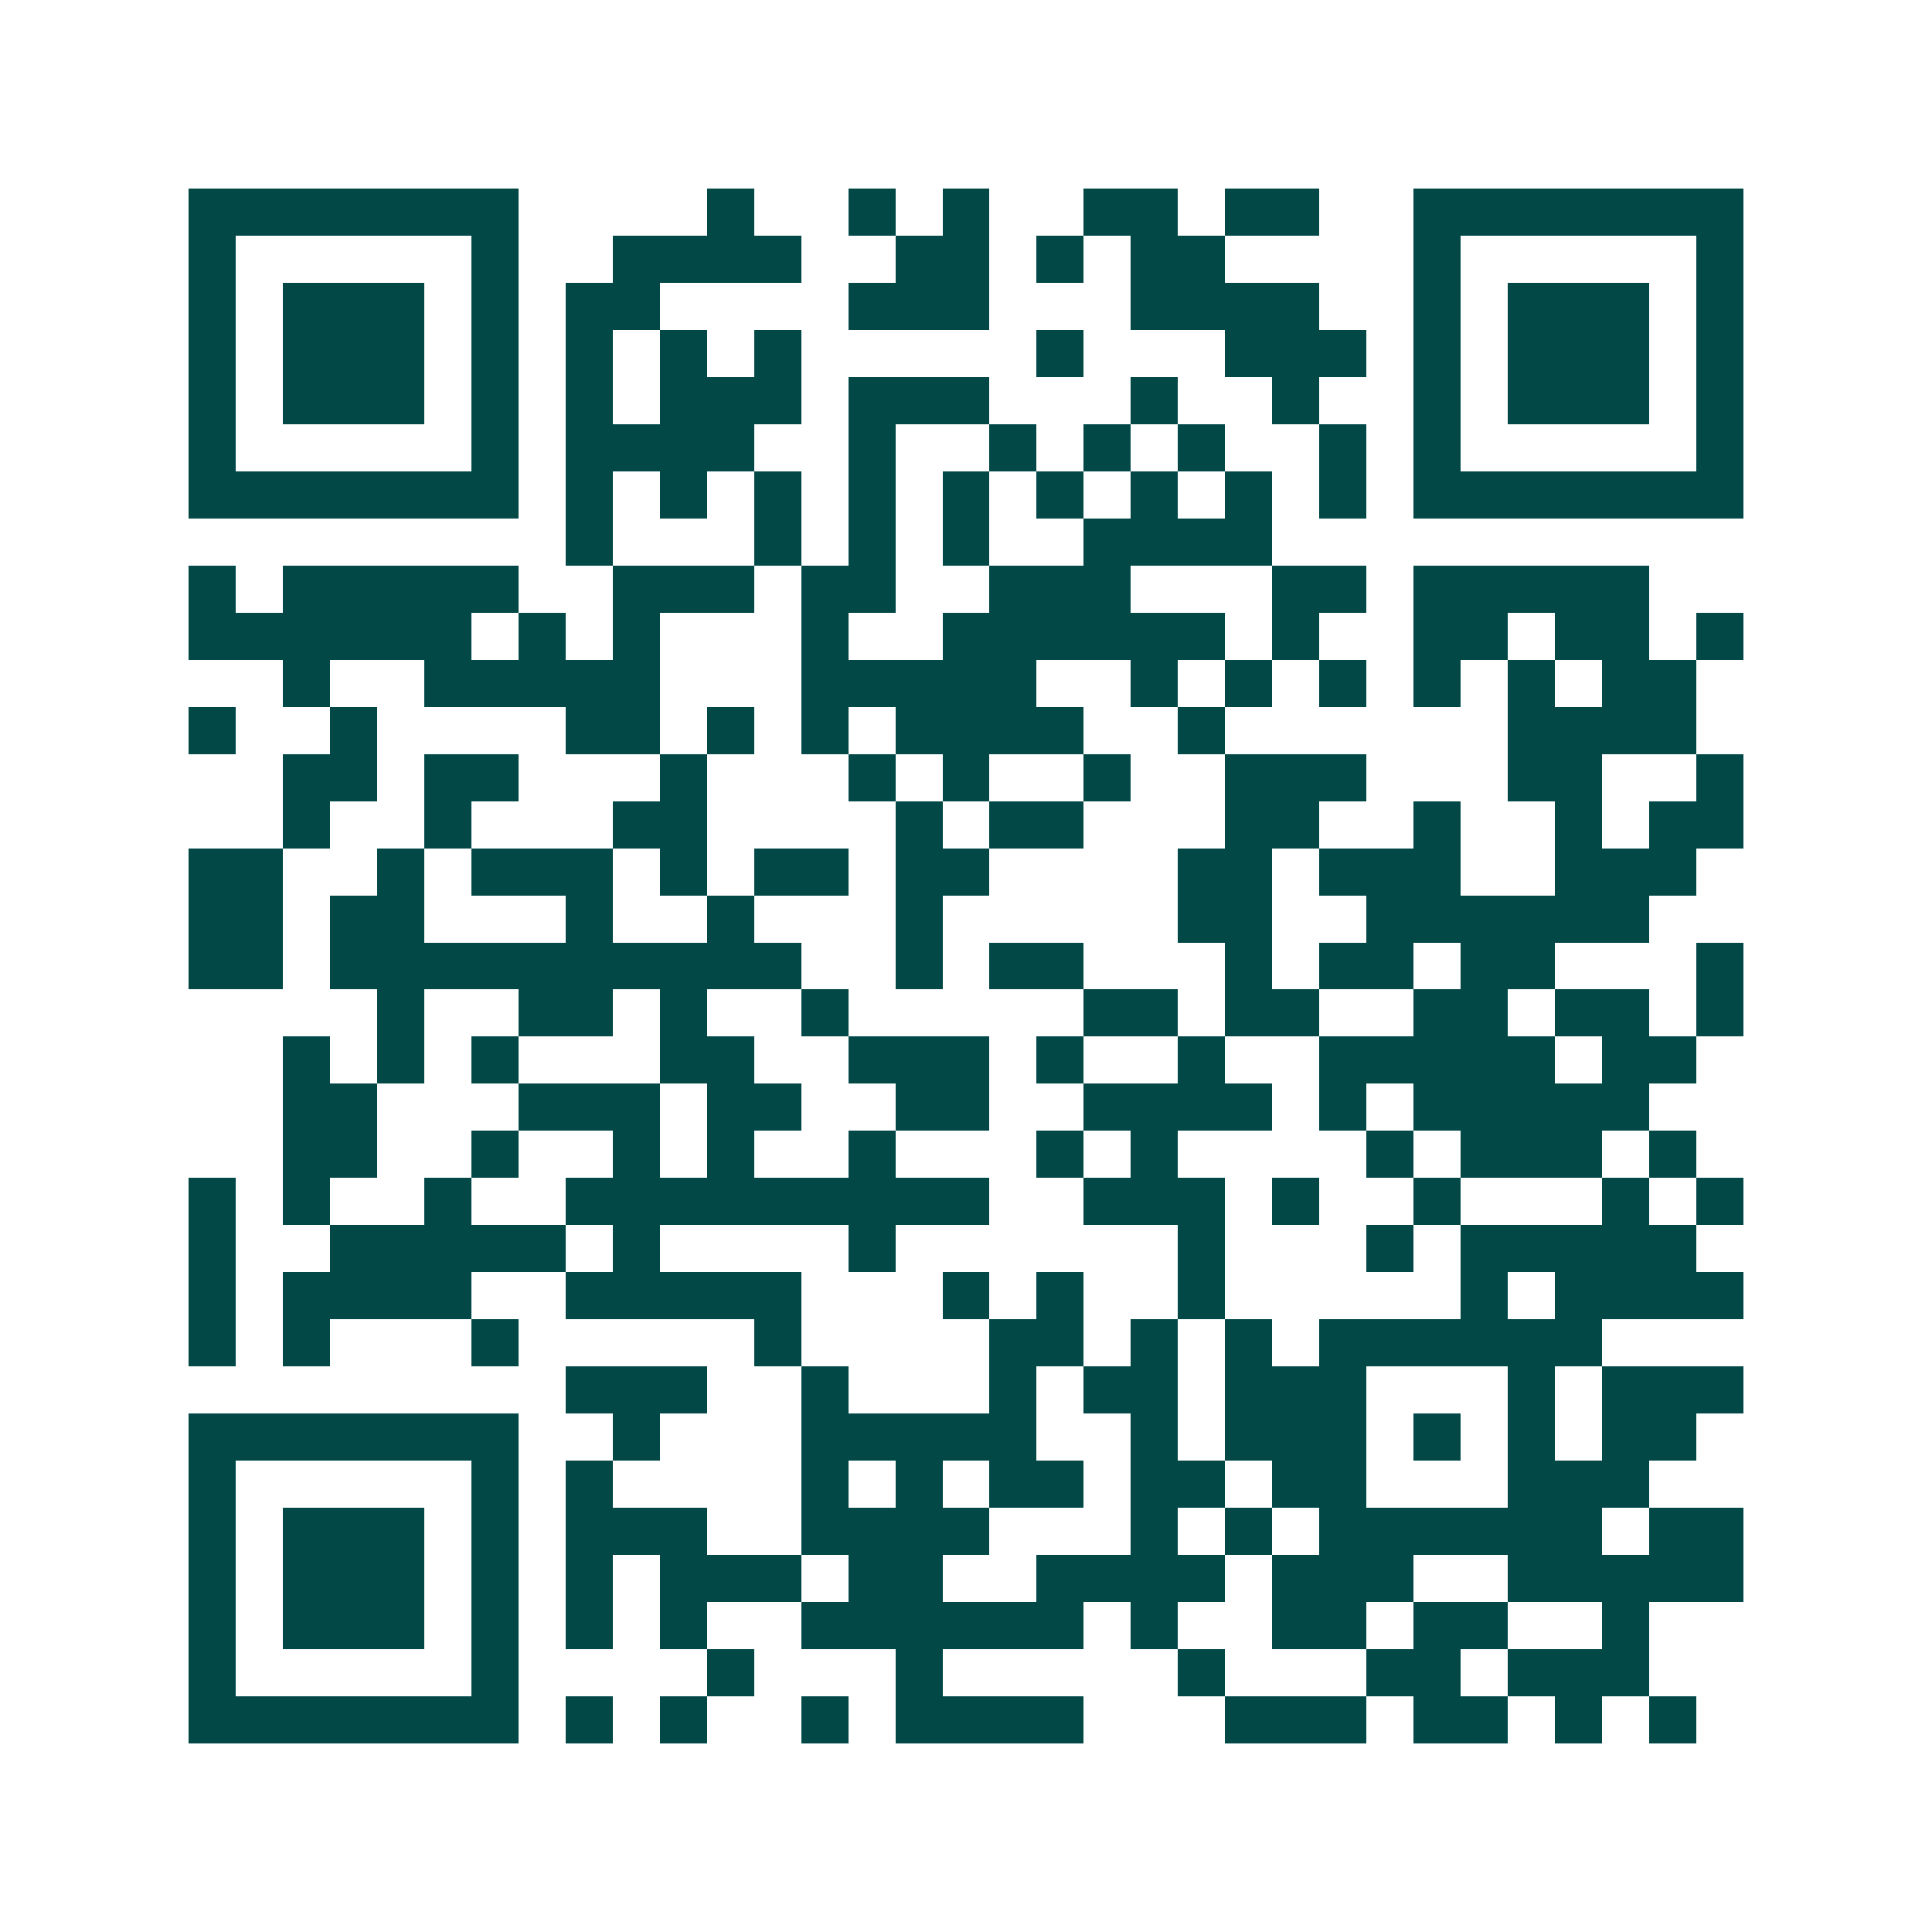 <svg xmlns="http://www.w3.org/2000/svg" width="200" height="200" viewBox="0 0 41 41" shape-rendering="crispEdges"><path fill="#ffffff" d="M0 0h41v41H0z"/><path stroke="#014847" d="M4 4.5h7m4 0h1m2 0h1m1 0h1m2 0h2m1 0h2m2 0h7M4 5.5h1m5 0h1m2 0h4m2 0h2m1 0h1m1 0h2m4 0h1m5 0h1M4 6.5h1m1 0h3m1 0h1m1 0h2m4 0h3m3 0h4m2 0h1m1 0h3m1 0h1M4 7.5h1m1 0h3m1 0h1m1 0h1m1 0h1m1 0h1m5 0h1m3 0h3m1 0h1m1 0h3m1 0h1M4 8.5h1m1 0h3m1 0h1m1 0h1m1 0h3m1 0h3m3 0h1m2 0h1m2 0h1m1 0h3m1 0h1M4 9.5h1m5 0h1m1 0h4m2 0h1m2 0h1m1 0h1m1 0h1m2 0h1m1 0h1m5 0h1M4 10.5h7m1 0h1m1 0h1m1 0h1m1 0h1m1 0h1m1 0h1m1 0h1m1 0h1m1 0h1m1 0h7M12 11.5h1m3 0h1m1 0h1m1 0h1m2 0h4M4 12.5h1m1 0h5m2 0h3m1 0h2m2 0h3m3 0h2m1 0h5M4 13.5h6m1 0h1m1 0h1m3 0h1m2 0h6m1 0h1m2 0h2m1 0h2m1 0h1M6 14.5h1m2 0h5m3 0h5m2 0h1m1 0h1m1 0h1m1 0h1m1 0h1m1 0h2M4 15.5h1m2 0h1m4 0h2m1 0h1m1 0h1m1 0h4m2 0h1m6 0h4M6 16.5h2m1 0h2m3 0h1m3 0h1m1 0h1m2 0h1m2 0h3m3 0h2m2 0h1M6 17.5h1m2 0h1m3 0h2m4 0h1m1 0h2m3 0h2m2 0h1m2 0h1m1 0h2M4 18.5h2m2 0h1m1 0h3m1 0h1m1 0h2m1 0h2m4 0h2m1 0h3m2 0h3M4 19.5h2m1 0h2m3 0h1m2 0h1m3 0h1m5 0h2m2 0h6M4 20.5h2m1 0h10m2 0h1m1 0h2m3 0h1m1 0h2m1 0h2m3 0h1M8 21.5h1m2 0h2m1 0h1m2 0h1m5 0h2m1 0h2m2 0h2m1 0h2m1 0h1M6 22.5h1m1 0h1m1 0h1m3 0h2m2 0h3m1 0h1m2 0h1m2 0h5m1 0h2M6 23.5h2m3 0h3m1 0h2m2 0h2m2 0h4m1 0h1m1 0h5M6 24.5h2m2 0h1m2 0h1m1 0h1m2 0h1m3 0h1m1 0h1m4 0h1m1 0h3m1 0h1M4 25.5h1m1 0h1m2 0h1m2 0h9m2 0h3m1 0h1m2 0h1m3 0h1m1 0h1M4 26.5h1m2 0h5m1 0h1m4 0h1m6 0h1m3 0h1m1 0h5M4 27.5h1m1 0h4m2 0h5m3 0h1m1 0h1m2 0h1m5 0h1m1 0h4M4 28.5h1m1 0h1m3 0h1m5 0h1m4 0h2m1 0h1m1 0h1m1 0h6M12 29.5h3m2 0h1m3 0h1m1 0h2m1 0h3m3 0h1m1 0h3M4 30.5h7m2 0h1m3 0h5m2 0h1m1 0h3m1 0h1m1 0h1m1 0h2M4 31.5h1m5 0h1m1 0h1m4 0h1m1 0h1m1 0h2m1 0h2m1 0h2m3 0h3M4 32.5h1m1 0h3m1 0h1m1 0h3m2 0h4m3 0h1m1 0h1m1 0h6m1 0h2M4 33.5h1m1 0h3m1 0h1m1 0h1m1 0h3m1 0h2m2 0h4m1 0h3m2 0h5M4 34.5h1m1 0h3m1 0h1m1 0h1m1 0h1m2 0h6m1 0h1m2 0h2m1 0h2m2 0h1M4 35.5h1m5 0h1m4 0h1m3 0h1m5 0h1m3 0h2m1 0h3M4 36.5h7m1 0h1m1 0h1m2 0h1m1 0h4m3 0h3m1 0h2m1 0h1m1 0h1"/></svg>
